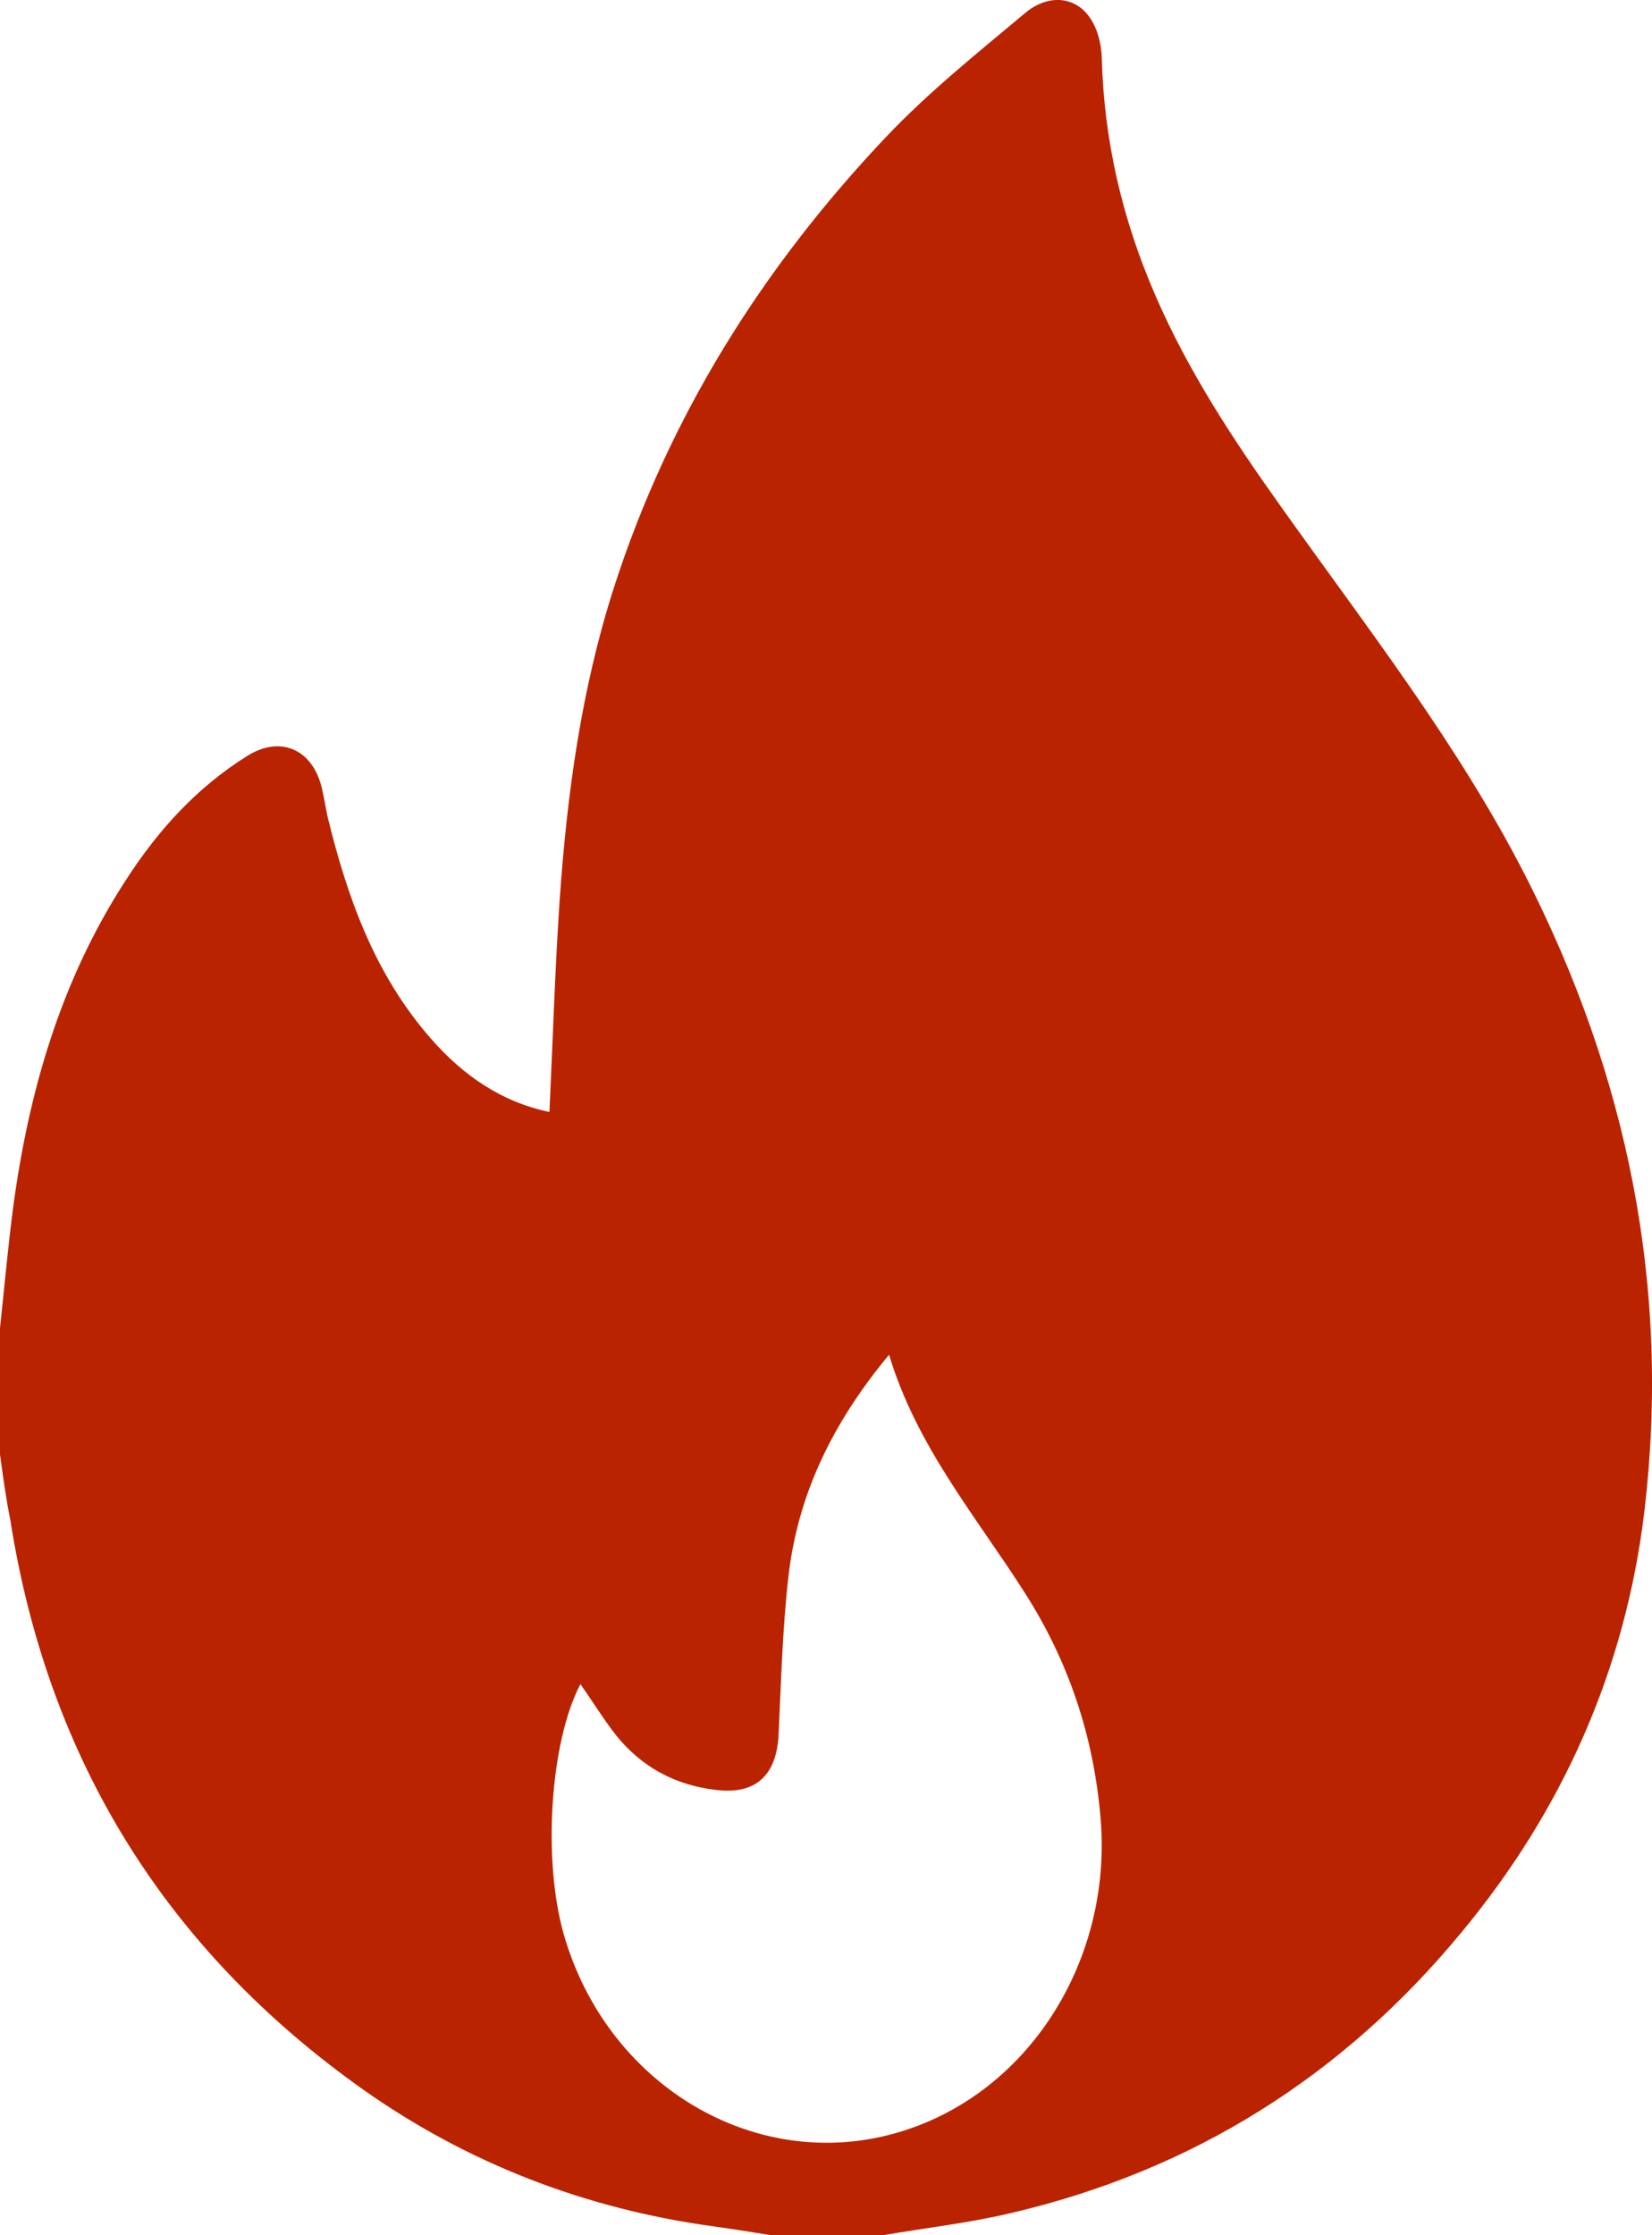 <?xml version="1.0" encoding="UTF-8"?>
<svg xmlns="http://www.w3.org/2000/svg" width="17" height="23" viewBox="0 0 17 23" fill="none">
  <path d="M0 14.966C0 14.534 0 14.097 0 13.665C0.044 13.256 0.08 12.851 0.133 12.441C0.293 11.235 0.626 10.087 1.292 9.061C1.621 8.548 2.025 8.102 2.545 7.778C2.882 7.566 3.211 7.706 3.309 8.098C3.335 8.201 3.349 8.305 3.371 8.404C3.575 9.241 3.859 10.033 4.437 10.69C4.765 11.064 5.156 11.338 5.654 11.442C5.689 10.699 5.711 9.974 5.76 9.25C5.836 8.165 5.982 7.094 6.315 6.054C6.884 4.281 7.852 2.746 9.118 1.409C9.557 0.946 10.059 0.545 10.548 0.135C10.783 -0.063 11.063 -0.04 11.214 0.18C11.294 0.293 11.334 0.455 11.338 0.595C11.36 1.45 11.551 2.264 11.893 3.048C12.231 3.826 12.693 4.528 13.181 5.212C14.06 6.45 14.998 7.647 15.695 9.007C16.747 11.068 17.196 13.247 16.921 15.556C16.725 17.185 16.077 18.634 15.038 19.885C13.816 21.366 12.271 22.334 10.41 22.77C9.975 22.874 9.526 22.924 9.086 23C8.705 23 8.318 23 7.936 23C7.741 22.968 7.545 22.937 7.35 22.91C6.031 22.73 4.819 22.266 3.731 21.497C1.714 20.065 0.497 18.116 0.107 15.646C0.062 15.421 0.031 15.195 0 14.966ZM5.973 17.329C5.662 17.919 5.582 19.129 5.8 19.899C6.24 21.443 7.745 22.352 9.193 21.956C10.574 21.578 11.454 20.173 11.325 18.702C11.254 17.864 10.996 17.095 10.548 16.393C10.046 15.605 9.433 14.885 9.149 13.94C8.58 14.624 8.212 15.362 8.114 16.217C8.052 16.757 8.038 17.306 8.012 17.851C7.99 18.27 7.776 18.468 7.368 18.418C6.946 18.369 6.595 18.18 6.329 17.842C6.2 17.675 6.093 17.5 5.973 17.329Z" fill="#BA2300"></path>
</svg>
